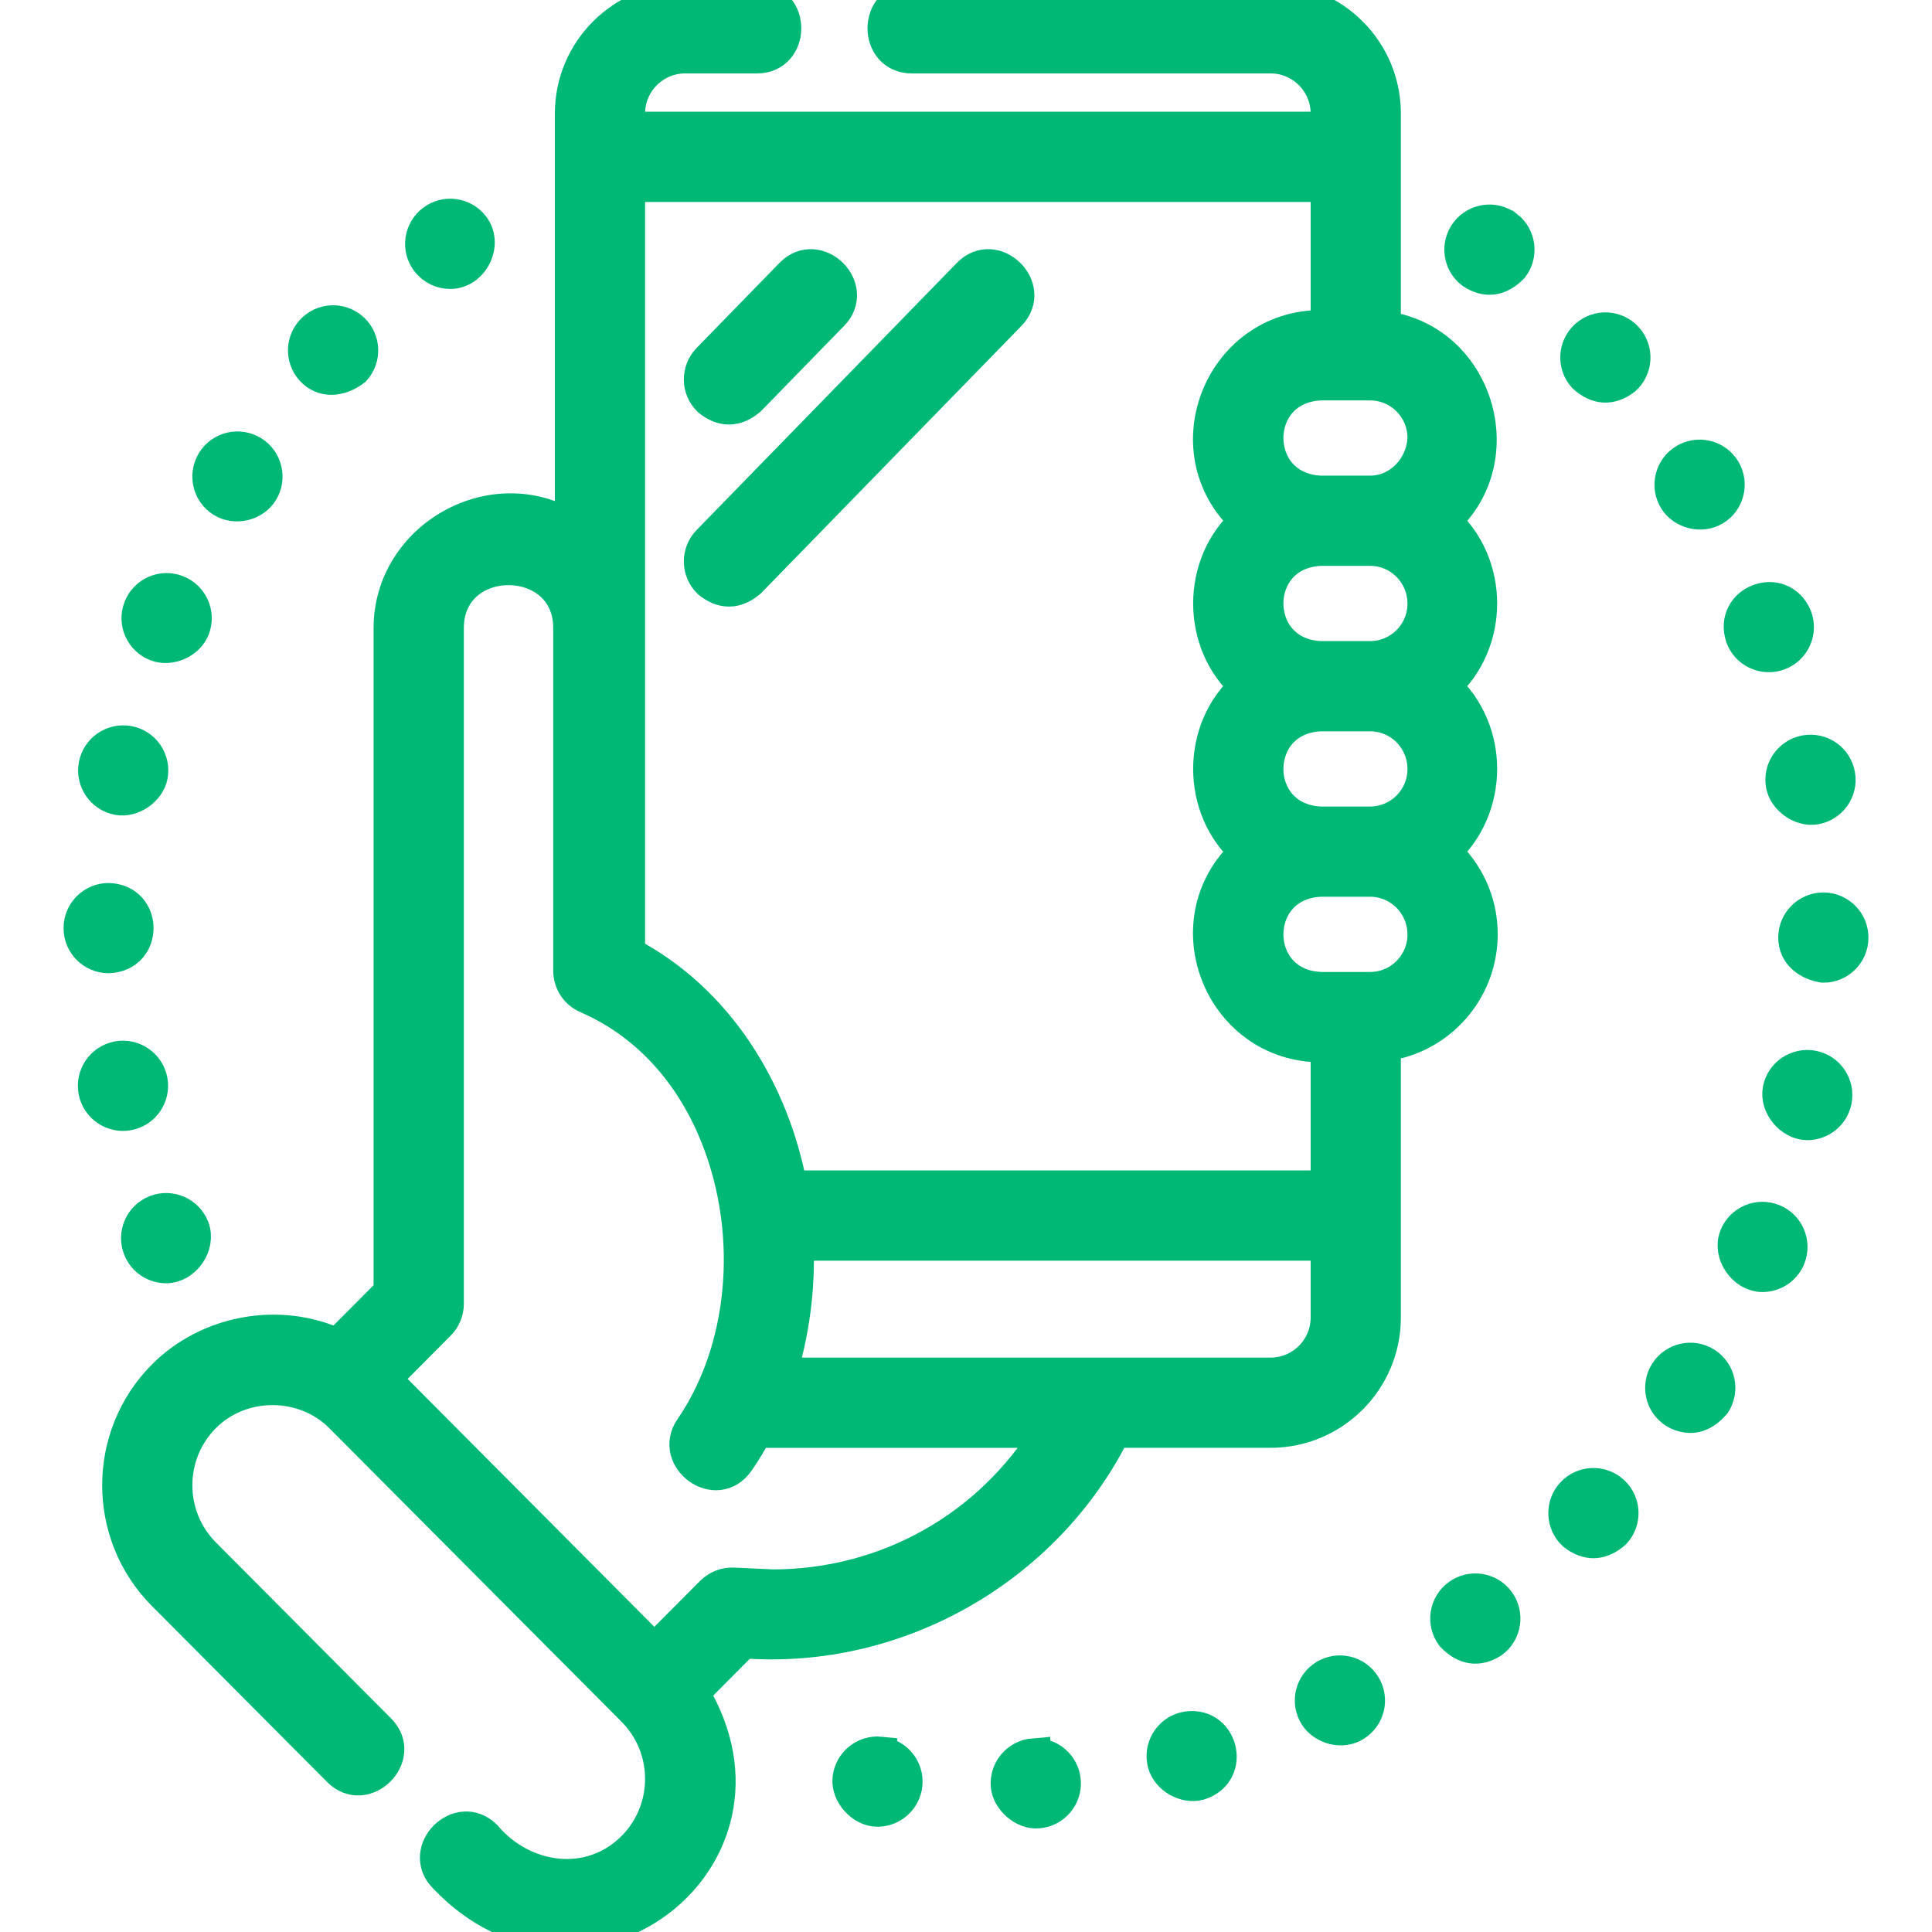<svg width="46" height="46" viewBox="0 0 46 46" fill="none" xmlns="http://www.w3.org/2000/svg">
<g clip-path="url(#clip0_7076_2740)">
<path d="M7.476 8.84C7.767 9.104 8.154 9.009 8.429 8.797C8.68 8.523 8.661 8.096 8.386 7.845C8.111 7.593 7.685 7.613 7.434 7.887C7.182 8.162 7.201 8.588 7.476 8.84Z" fill="#00B876" stroke="#00B876" stroke-width="0.8"/>
<path d="M5.297 11.919C5.6 12.107 6.037 12.006 6.226 11.703C6.422 11.387 6.325 10.97 6.01 10.774C5.693 10.578 5.277 10.674 5.081 10.99C4.885 11.307 4.981 11.722 5.297 11.919Z" fill="#00B876" stroke="#00B876" stroke-width="0.8"/>
<path d="M10.72 6.48C11.235 6.48 11.574 5.82 11.258 5.399C11.034 5.102 10.61 5.043 10.314 5.267C10.016 5.492 9.957 5.914 10.181 6.212C10.314 6.387 10.516 6.48 10.72 6.48Z" fill="#00B876" stroke="#00B876" stroke-width="0.8"/>
<path d="M3.723 15.347C4.047 15.471 4.468 15.29 4.596 14.963C4.731 14.616 4.558 14.225 4.211 14.09C3.864 13.955 3.474 14.127 3.339 14.474C3.203 14.821 3.376 15.211 3.723 15.347Z" fill="#00B876" stroke="#00B876" stroke-width="0.8"/>
<path d="M2.81 19.007C3.143 19.071 3.534 18.8 3.596 18.467C3.664 18.102 3.424 17.749 3.058 17.682C2.691 17.613 2.34 17.854 2.271 18.22C2.203 18.586 2.444 18.939 2.81 19.007Z" fill="#00B876" stroke="#00B876" stroke-width="0.8"/>
<path d="M3.712 28.851C3.365 28.986 3.193 29.376 3.328 29.723C3.431 29.991 3.685 30.154 3.956 30.154C4.384 30.154 4.744 29.648 4.585 29.236C4.45 28.889 4.06 28.716 3.712 28.851Z" fill="#00B876" stroke="#00B876" stroke-width="0.8"/>
<path d="M3.05 26.515C3.417 26.448 3.659 26.096 3.591 25.73C3.523 25.364 3.171 25.122 2.805 25.189C2.439 25.258 2.198 25.609 2.265 25.975C2.331 26.343 2.693 26.585 3.05 26.515Z" fill="#00B876" stroke="#00B876" stroke-width="0.8"/>
<path d="M2.587 22.772C3.479 22.741 3.479 21.454 2.587 21.424C2.215 21.423 1.913 21.725 1.913 22.097C1.912 22.47 2.214 22.771 2.586 22.772H2.587Z" fill="#00B876" stroke="#00B876" stroke-width="0.8"/>
<path d="M40.606 32.474C40.292 32.275 39.875 32.368 39.675 32.682C39.476 32.997 39.568 33.413 39.883 33.613C40.222 33.804 40.532 33.735 40.813 33.406C41.013 33.091 40.92 32.675 40.606 32.474Z" fill="#00B876" stroke="#00B876" stroke-width="0.8"/>
<path d="M40.117 10.965C39.798 11.157 39.697 11.573 39.89 11.891C40.074 12.195 40.513 12.302 40.817 12.117C41.135 11.924 41.236 11.51 41.044 11.191C40.85 10.873 40.436 10.772 40.117 10.965Z" fill="#00B876" stroke="#00B876" stroke-width="0.8"/>
<path d="M37.774 8.009C37.496 8.257 37.473 8.684 37.721 8.961C38.031 9.242 38.348 9.26 38.673 9.014C38.95 8.766 38.974 8.34 38.726 8.062C38.478 7.785 38.052 7.761 37.774 8.009Z" fill="#00B876" stroke="#00B876" stroke-width="0.8"/>
<path d="M42.213 29.063C41.867 28.924 41.475 29.093 41.336 29.438C41.171 29.851 41.531 30.363 41.962 30.363C42.23 30.363 42.483 30.203 42.589 29.938C42.726 29.593 42.558 29.2 42.213 29.063Z" fill="#00B876" stroke="#00B876" stroke-width="0.8"/>
<path d="M43.42 21.649C43.047 21.646 42.742 21.944 42.739 22.317C42.735 22.72 43.067 22.944 43.413 22.998C43.782 22.998 44.084 22.7 44.087 22.331C44.091 21.958 43.792 21.653 43.42 21.649Z" fill="#00B876" stroke="#00B876" stroke-width="0.8"/>
<path d="M42.115 15.605C42.194 15.605 42.274 15.592 42.352 15.562C42.7 15.431 42.876 15.043 42.746 14.694C42.403 13.869 41.198 14.323 41.484 15.169C41.585 15.439 41.842 15.605 42.115 15.605Z" fill="#00B876" stroke="#00B876" stroke-width="0.8"/>
<path d="M42.443 18.683C42.502 19.016 42.889 19.291 43.223 19.231C43.59 19.167 43.836 18.817 43.771 18.45C43.707 18.084 43.357 17.838 42.99 17.903C42.624 17.967 42.378 18.317 42.443 18.683Z" fill="#00B876" stroke="#00B876" stroke-width="0.8"/>
<path d="M38.398 35.533C38.126 35.279 37.699 35.294 37.445 35.567C37.191 35.839 37.207 36.266 37.479 36.52C37.801 36.771 38.119 36.76 38.432 36.486C38.685 36.213 38.671 35.787 38.398 35.533Z" fill="#00B876" stroke="#00B876" stroke-width="0.8"/>
<path d="M43.16 25.412C42.794 25.34 42.44 25.578 42.368 25.943C42.294 26.324 42.648 26.747 43.031 26.747C43.346 26.747 43.629 26.524 43.691 26.203C43.763 25.838 43.525 25.483 43.16 25.412Z" fill="#00B876" stroke="#00B876" stroke-width="0.8"/>
<path d="M24.608 41.789V41.788C24.236 41.819 23.96 42.143 23.989 42.514C24.016 42.841 24.379 43.166 24.716 43.133C25.087 43.103 25.364 42.778 25.334 42.407C25.303 42.035 24.978 41.758 24.608 41.789Z" fill="#00B876" stroke="#00B876" stroke-width="0.8"/>
<path d="M31.608 39.882C31.273 40.045 31.134 40.448 31.297 40.783C31.45 41.099 31.882 41.251 32.197 41.095C32.532 40.932 32.672 40.53 32.509 40.194C32.346 39.86 31.944 39.719 31.608 39.882Z" fill="#00B876" stroke="#00B876" stroke-width="0.8"/>
<path d="M28.197 41.161C27.837 41.26 27.625 41.63 27.723 41.989C27.814 42.321 28.221 42.553 28.551 42.463C29.405 42.199 29.066 40.958 28.197 41.161Z" fill="#00B876" stroke="#00B876" stroke-width="0.8"/>
<path d="M35.876 5.411C35.875 5.411 35.875 5.411 35.875 5.411C35.581 5.183 35.157 5.238 34.929 5.532C34.702 5.827 34.756 6.25 35.051 6.478C35.383 6.7 35.698 6.66 35.997 6.356C36.224 6.062 36.169 5.638 35.876 5.411Z" fill="#00B876" stroke="#00B876" stroke-width="0.8"/>
<path d="M34.726 37.995C34.426 38.216 34.364 38.638 34.585 38.938C34.88 39.246 35.194 39.294 35.528 39.079C35.827 38.858 35.89 38.435 35.669 38.136C35.448 37.836 35.025 37.773 34.726 37.995Z" fill="#00B876" stroke="#00B876" stroke-width="0.8"/>
<path d="M20.961 41.749V41.748C20.59 41.711 20.259 41.98 20.221 42.351C20.184 42.709 20.531 43.094 20.892 43.094C21.234 43.094 21.527 42.835 21.563 42.488C21.601 42.118 21.331 41.787 20.961 41.749Z" fill="#00B876" stroke="#00B876" stroke-width="0.8"/>
<path d="M35.26 22.242C35.26 21.462 34.919 20.76 34.38 20.277C35.535 19.239 35.536 17.374 34.38 16.338C35.535 15.3 35.536 13.435 34.38 12.399C36.026 10.923 35.161 8.086 32.954 7.806V2.703C32.954 1.212 31.742 0 30.251 0H21.709C20.837 0 20.837 1.348 21.709 1.348H30.251C30.998 1.348 31.606 1.956 31.606 2.703V3.059H14.959V2.703C14.959 1.956 15.567 1.348 16.314 1.348H18.025C18.896 1.348 18.896 0 18.025 0H16.314C14.823 0 13.611 1.212 13.611 2.703V12.572C11.776 11.402 9.295 12.786 9.295 14.956V30.765L8.033 32.033C6.661 31.393 4.966 31.699 3.9 32.77C2.477 34.2 2.477 36.526 3.9 37.956L8.073 42.148C8.688 42.766 9.644 41.815 9.029 41.197L4.856 37.005C3.955 36.099 3.955 34.627 4.856 33.721C5.743 32.831 7.241 32.835 8.123 33.721L15.083 40.713C15.984 41.618 15.984 43.091 15.083 43.996C14.053 45.032 12.451 44.794 11.552 43.731C10.937 43.113 9.981 44.065 10.596 44.682C13.809 48.079 18.904 44.292 16.484 40.304L17.698 39.084C21.347 39.362 24.89 37.348 26.526 34.072H30.251C31.742 34.072 32.954 32.86 32.954 31.37V24.87C34.252 24.705 35.26 23.593 35.26 22.242ZM33.911 22.251C33.911 22.963 33.332 23.542 32.62 23.542H31.443C29.729 23.471 29.729 21.023 31.443 20.951H32.62C33.332 20.951 33.911 21.53 33.911 22.251ZM33.911 18.312C33.911 19.024 33.332 19.603 32.62 19.603H31.443C29.729 19.532 29.729 17.083 31.443 17.012H32.62C33.332 17.012 33.911 17.591 33.911 18.312ZM33.911 14.373C33.911 15.085 33.332 15.664 32.62 15.664H31.443C29.729 15.592 29.729 13.144 31.443 13.073H32.62C33.332 13.073 33.911 13.652 33.911 14.373ZM33.911 10.425C33.888 11.115 33.334 11.725 32.62 11.725H31.443C29.729 11.653 29.729 9.205 31.443 9.134H32.62C33.332 9.134 33.911 9.713 33.911 10.425ZM31.606 4.408V7.785C29.096 7.662 27.84 10.737 29.683 12.399C28.517 13.411 28.517 15.326 29.683 16.338C28.517 17.35 28.517 19.265 29.683 20.277C27.839 21.94 29.098 25.014 31.606 24.89V28.268H18.822C18.395 25.968 17.069 23.808 14.959 22.707V4.408H31.606ZM18.407 37.767L17.463 37.723C17.274 37.715 17.088 37.786 16.954 37.921L15.58 39.301L9.141 32.832L10.447 31.519C10.573 31.393 10.644 31.222 10.644 31.044V14.956C10.644 13.057 13.572 13.057 13.572 14.956V23.113C13.572 23.382 13.731 23.625 13.978 23.732C15.584 24.427 16.773 25.866 17.324 27.785C17.947 29.949 17.615 32.338 16.458 34.02C15.978 34.717 17.054 35.533 17.569 34.784C17.725 34.557 17.869 34.319 18 34.073H24.986C23.583 36.365 21.128 37.762 18.407 37.767ZM30.251 32.724H18.563C18.873 31.743 19.013 30.682 18.972 29.616H31.606V31.37C31.606 32.117 30.998 32.724 30.251 32.724Z" fill="#00B876" stroke="#00B876" stroke-width="0.8"/>
<path d="M16.886 9.517C17.205 9.776 17.523 9.772 17.839 9.504L19.812 7.479C20.421 6.854 19.455 5.913 18.846 6.538L16.873 8.563C16.613 8.83 16.619 9.257 16.886 9.517Z" fill="#00B876" stroke="#00B876" stroke-width="0.8"/>
<path d="M16.886 13.851C17.205 14.111 17.523 14.106 17.839 13.839L24.035 7.479C24.643 6.854 23.677 5.913 23.069 6.538L16.873 12.898C16.613 13.165 16.619 13.591 16.886 13.851Z" fill="#00B876" stroke="#00B876" stroke-width="0.8"/>
</g>
<defs>
<clipPath id="clip0_7076_2740">
<rect width="46" height="46" fill="white"/>
</clipPath>
</defs>
</svg>
